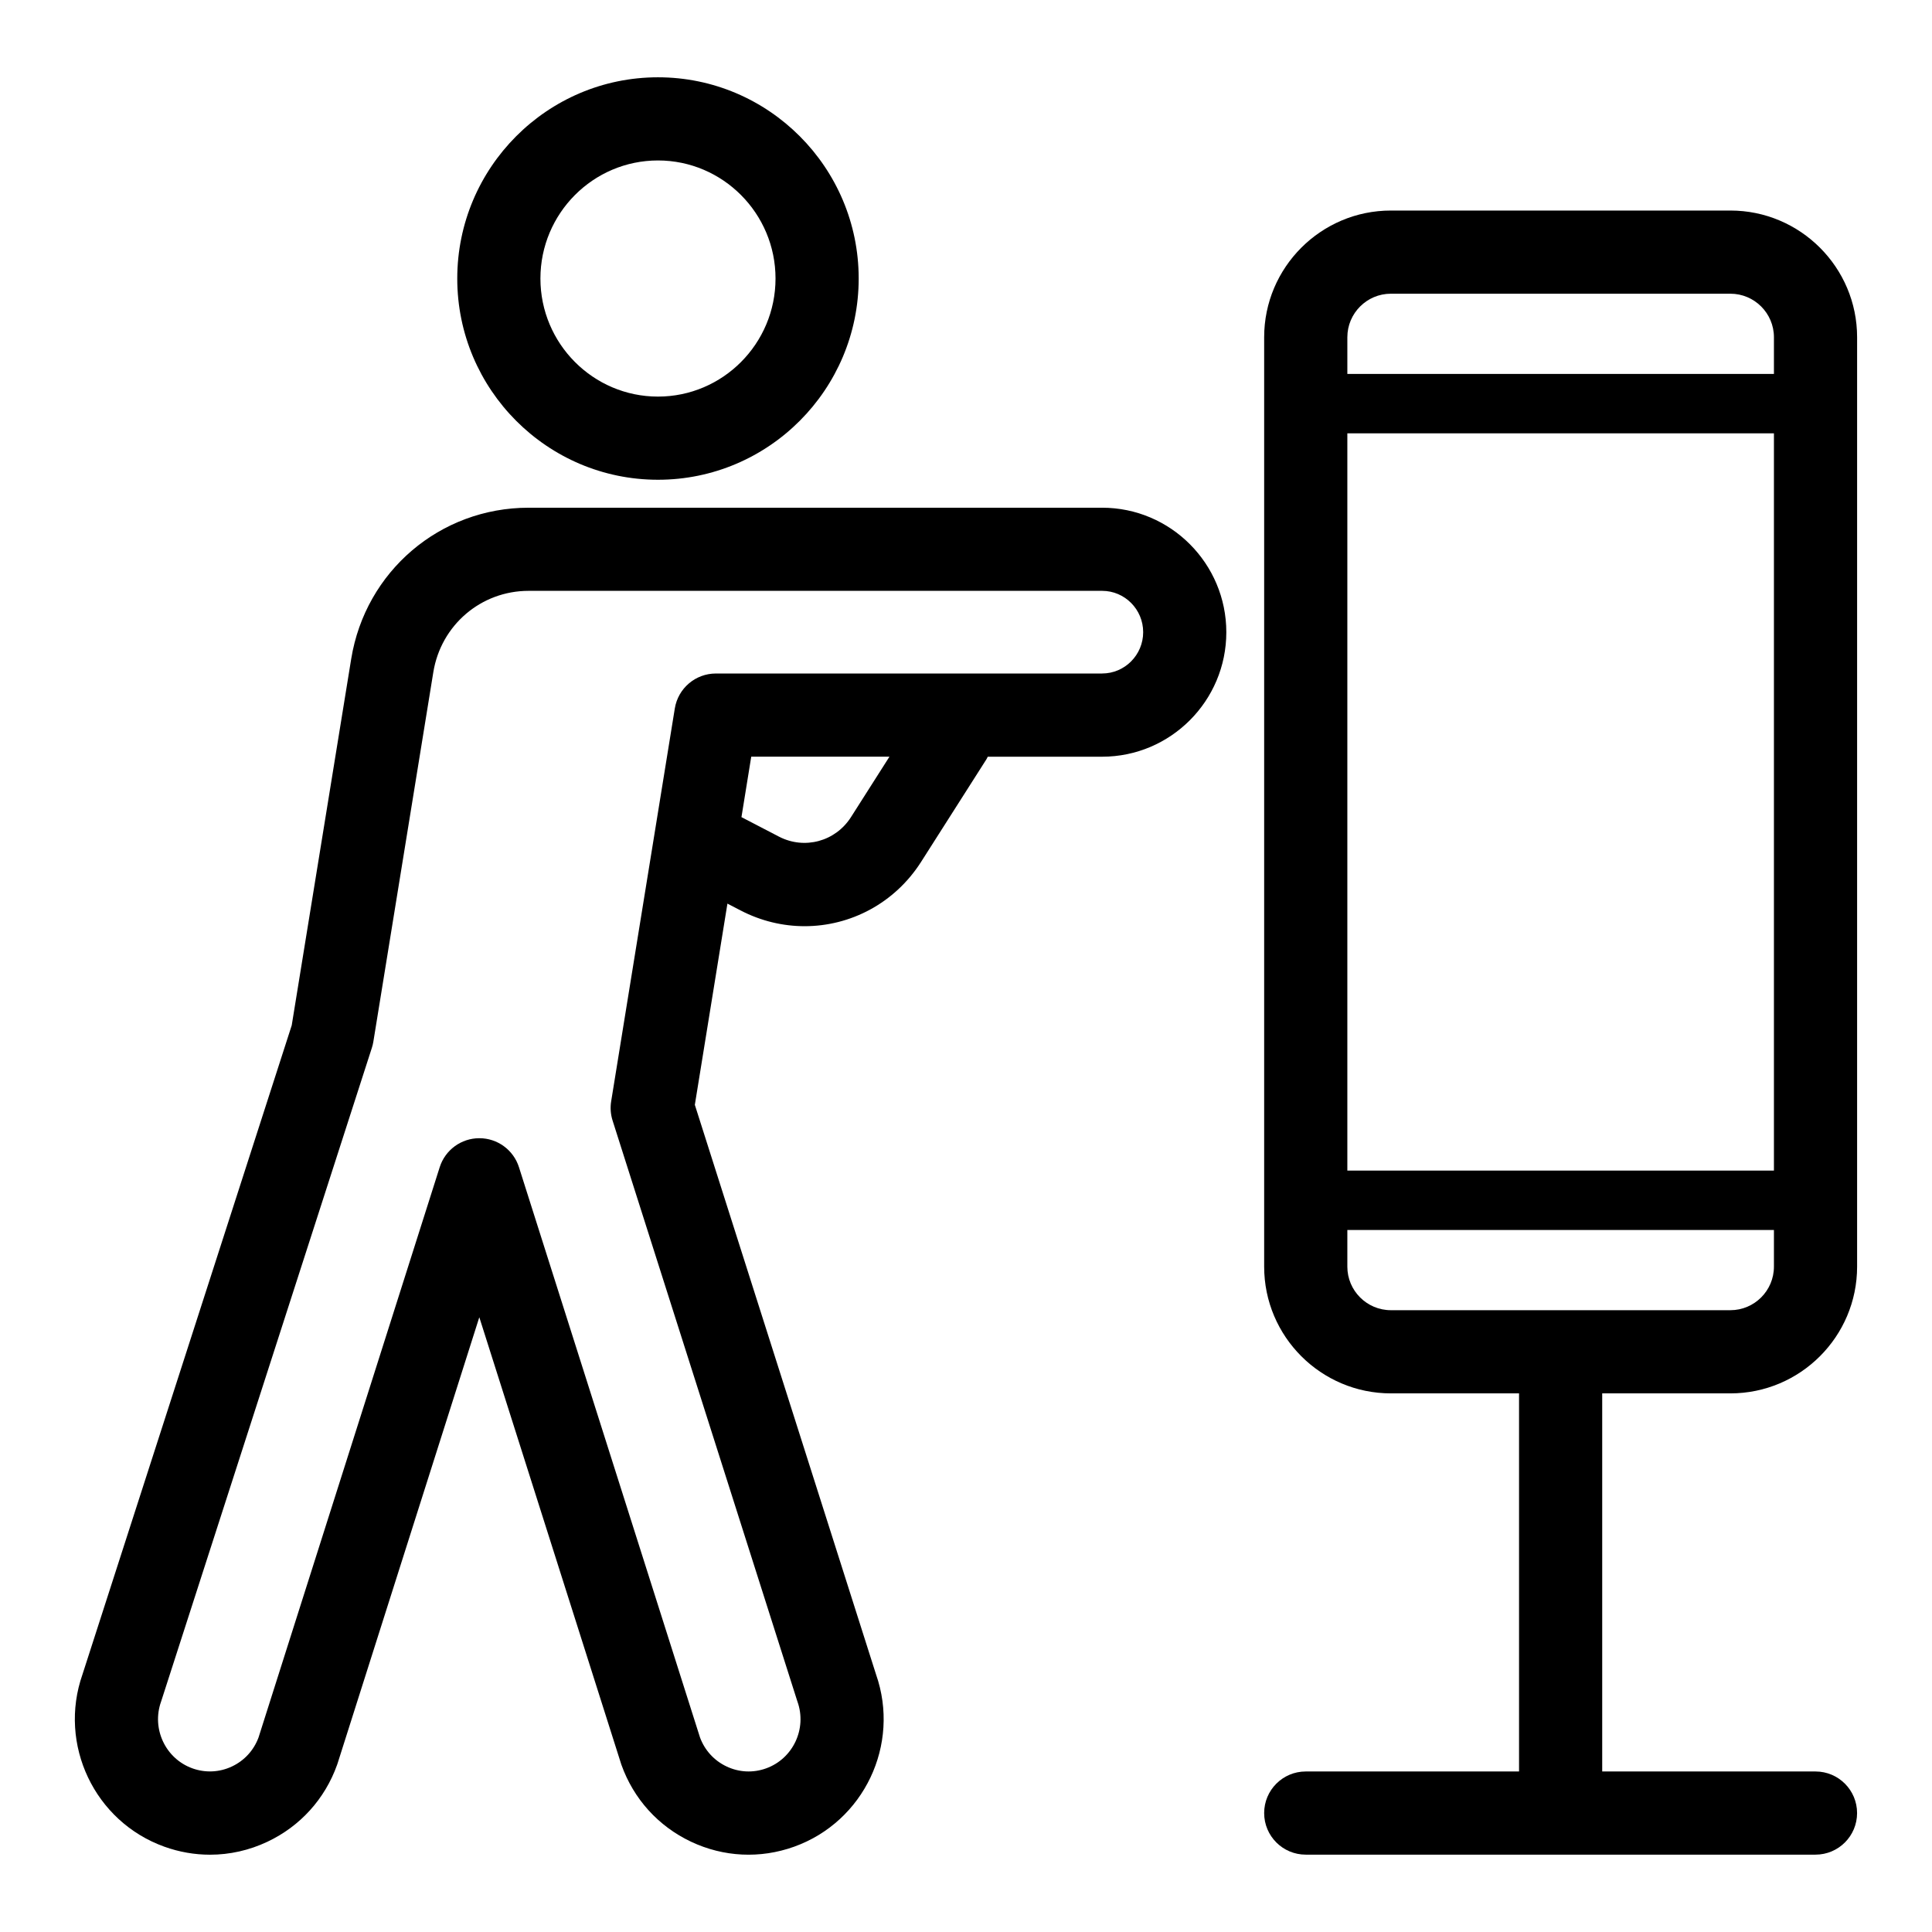 <?xml version="1.0" encoding="UTF-8"?>
<!-- Uploaded to: ICON Repo, www.iconrepo.com, Generator: ICON Repo Mixer Tools -->
<svg fill="#000000" width="800px" height="800px" version="1.1" viewBox="144 144 512 512" xmlns="http://www.w3.org/2000/svg">
 <g>
  <path d="m436.07 278.55h-151.99c-23.469 0-43.234 16.852-47.008 40.07l-15.762 97.102-55.449 172c-6.516 18.566 3.191 39.027 21.699 45.672 3.945 1.418 8.027 2.121 12.094 2.121 5.207 0 10.395-1.152 15.242-3.449 8.66-4.094 15.207-11.328 18.434-20.359 0.043-0.121 0.086-0.246 0.125-0.367l37.566-118.26 37.543 118.25c0.039 0.121 0.078 0.242 0.121 0.367 3.223 9.035 9.77 16.27 18.43 20.367 8.637 4.086 18.352 4.559 27.344 1.328 18.504-6.641 28.203-27.09 21.699-45.652l-48.02-150.95 8.637-53.324 3.469 1.801c5.449 2.832 11.266 4.184 16.992 4.184 12.137 0 23.879-6.078 30.871-17.059l17.32-27.199c0.137-0.211 0.215-0.441 0.332-0.656h30.309c18.152 0 32.918-14.801 32.918-32.988 0-18.195-14.766-33-32.918-33zm-66.551 81.996c-4.117 6.461-12.328 8.684-19.109 5.156l-9.918-5.152 2.594-16.023h36.629zm66.551-38.059h-102.36c-5.406 0-10.012 3.922-10.879 9.258l-16.867 104.12c-0.277 1.707-0.145 3.453 0.379 5.098l48.871 153.62c0.039 0.121 0.078 0.242 0.121 0.363 2.562 7.188-1.168 15.129-8.32 17.695-3.441 1.238-7.16 1.059-10.473-0.512-3.281-1.551-5.773-4.277-7.035-7.688l-47.977-151.12c-1.453-4.574-5.703-7.684-10.5-7.684-4.801 0-9.051 3.109-10.504 7.684l-48.008 151.12c-1.262 3.41-3.754 6.133-7.035 7.684-3.309 1.566-7.027 1.746-10.477 0.512-7.152-2.566-10.883-10.508-8.32-17.695 0.039-0.105 0.074-0.211 0.105-0.32l55.758-172.94c0.172-0.527 0.301-1.066 0.391-1.617l15.891-97.918c2.031-12.496 12.648-21.566 25.254-21.566h151.99c5.996 0 10.875 4.914 10.875 10.949s-4.879 10.953-10.879 10.953z"/>
  <path d="m602.57 513.26c18.52 0 33.582-15.062 33.582-33.582v-246.3c0-18.52-15.062-33.582-33.582-33.582h-89.973c-18.52 0-33.582 15.062-33.582 33.582v246.3c0 18.52 15.062 33.582 33.582 33.582h33.965v100.2h-56.527c-6.086 0-11.02 4.934-11.02 11.02 0 6.086 4.934 11.02 11.02 11.02h135.09c6.086 0 11.02-4.934 11.02-11.02 0-6.086-4.934-11.02-11.02-11.02h-56.523v-100.2zm-101.51-254.42h113.05v195.38h-113.05zm11.539-37.004h89.973c6.363 0 11.539 5.176 11.539 11.539v9.719h-113.05v-9.719c0-6.363 5.176-11.539 11.539-11.539zm-11.539 257.84v-9.719h113.05v9.719c0 6.363-5.18 11.539-11.539 11.539h-89.973c-6.363 0-11.539-5.176-11.539-11.539z"/>
  <path d="m318.37 271.14c29.328 0 53.191-23.926 53.191-53.332s-23.863-53.324-53.191-53.324c-29.332 0-53.191 23.926-53.191 53.332-0.004 29.402 23.859 53.324 53.191 53.324zm0-84.617c17.176 0 31.152 14.039 31.152 31.289 0 17.254-13.973 31.289-31.152 31.289-17.176 0-31.152-14.039-31.152-31.289 0-17.254 13.973-31.289 31.152-31.289z"/>
 </g>
</svg>